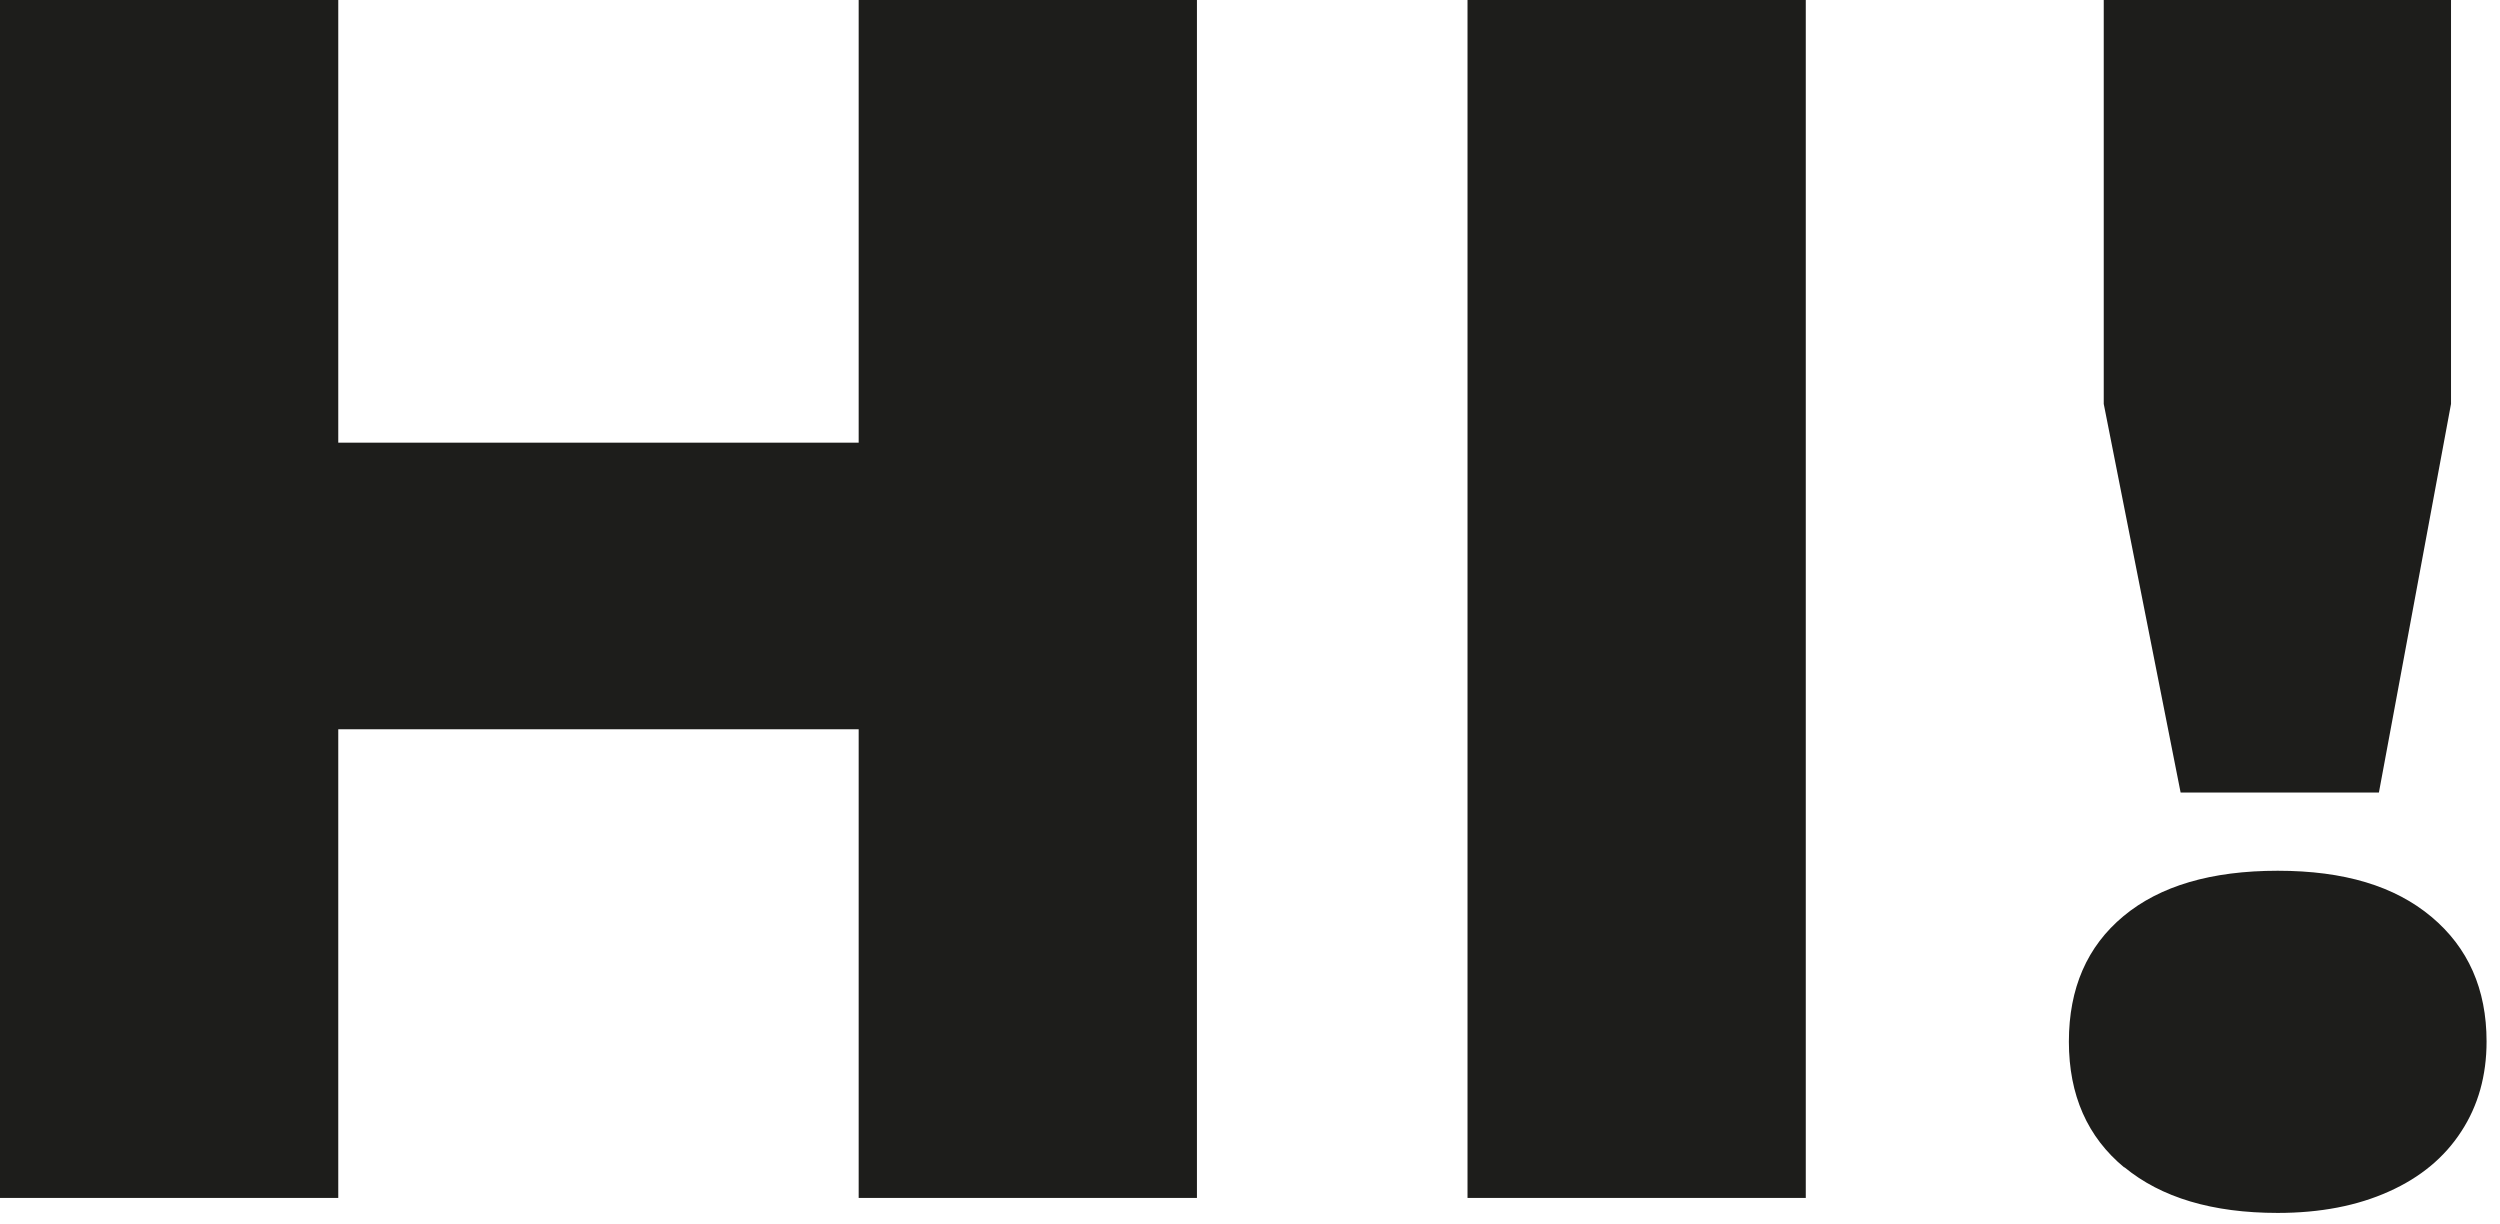 <?xml version="1.0" encoding="UTF-8" standalone="no"?>
<!DOCTYPE svg PUBLIC "-//W3C//DTD SVG 1.1//EN" "http://www.w3.org/Graphics/SVG/1.1/DTD/svg11.dtd">
<svg width="100%" height="100%" viewBox="0 0 147 72" version="1.1" xmlns="http://www.w3.org/2000/svg" xmlns:xlink="http://www.w3.org/1999/xlink" xml:space="preserve" xmlns:serif="http://www.serif.com/" style="fill-rule:evenodd;clip-rule:evenodd;stroke-linejoin:round;stroke-miterlimit:2;">
    <g transform="matrix(1,0,0,1,-27.98,-28.46)">
        <path d="M27.98,98.9L27.98,28.46L47.87,28.46L47.87,54.49L78.47,54.49L78.47,28.46L98.36,28.46L98.36,98.9L78.47,98.9L78.47,71.34L47.87,71.34L47.87,98.9L27.98,98.9ZM114.27,98.9L114.27,28.46L134.16,28.46L134.16,98.9L114.27,98.9ZM152.89,97.11C150.72,95.32 149.63,92.85 149.63,89.71C149.63,86.57 150.7,84.11 152.84,82.33C154.98,80.55 158,79.66 161.91,79.66C165.82,79.66 168.79,80.56 170.95,82.37C173.11,84.18 174.19,86.62 174.19,89.7C174.19,91.7 173.7,93.46 172.71,94.98C171.73,96.5 170.31,97.69 168.45,98.52C166.59,99.36 164.41,99.78 161.91,99.78C158.07,99.78 155.06,98.88 152.89,97.09L152.89,97.11ZM156.2,75.06L151.68,52.21L151.68,28.46L172.1,28.46L172.1,52.21L167.86,75.06L156.2,75.06Z" style="fill:rgb(29,29,27);fill-rule:nonzero;"/>
    </g>
</svg>
